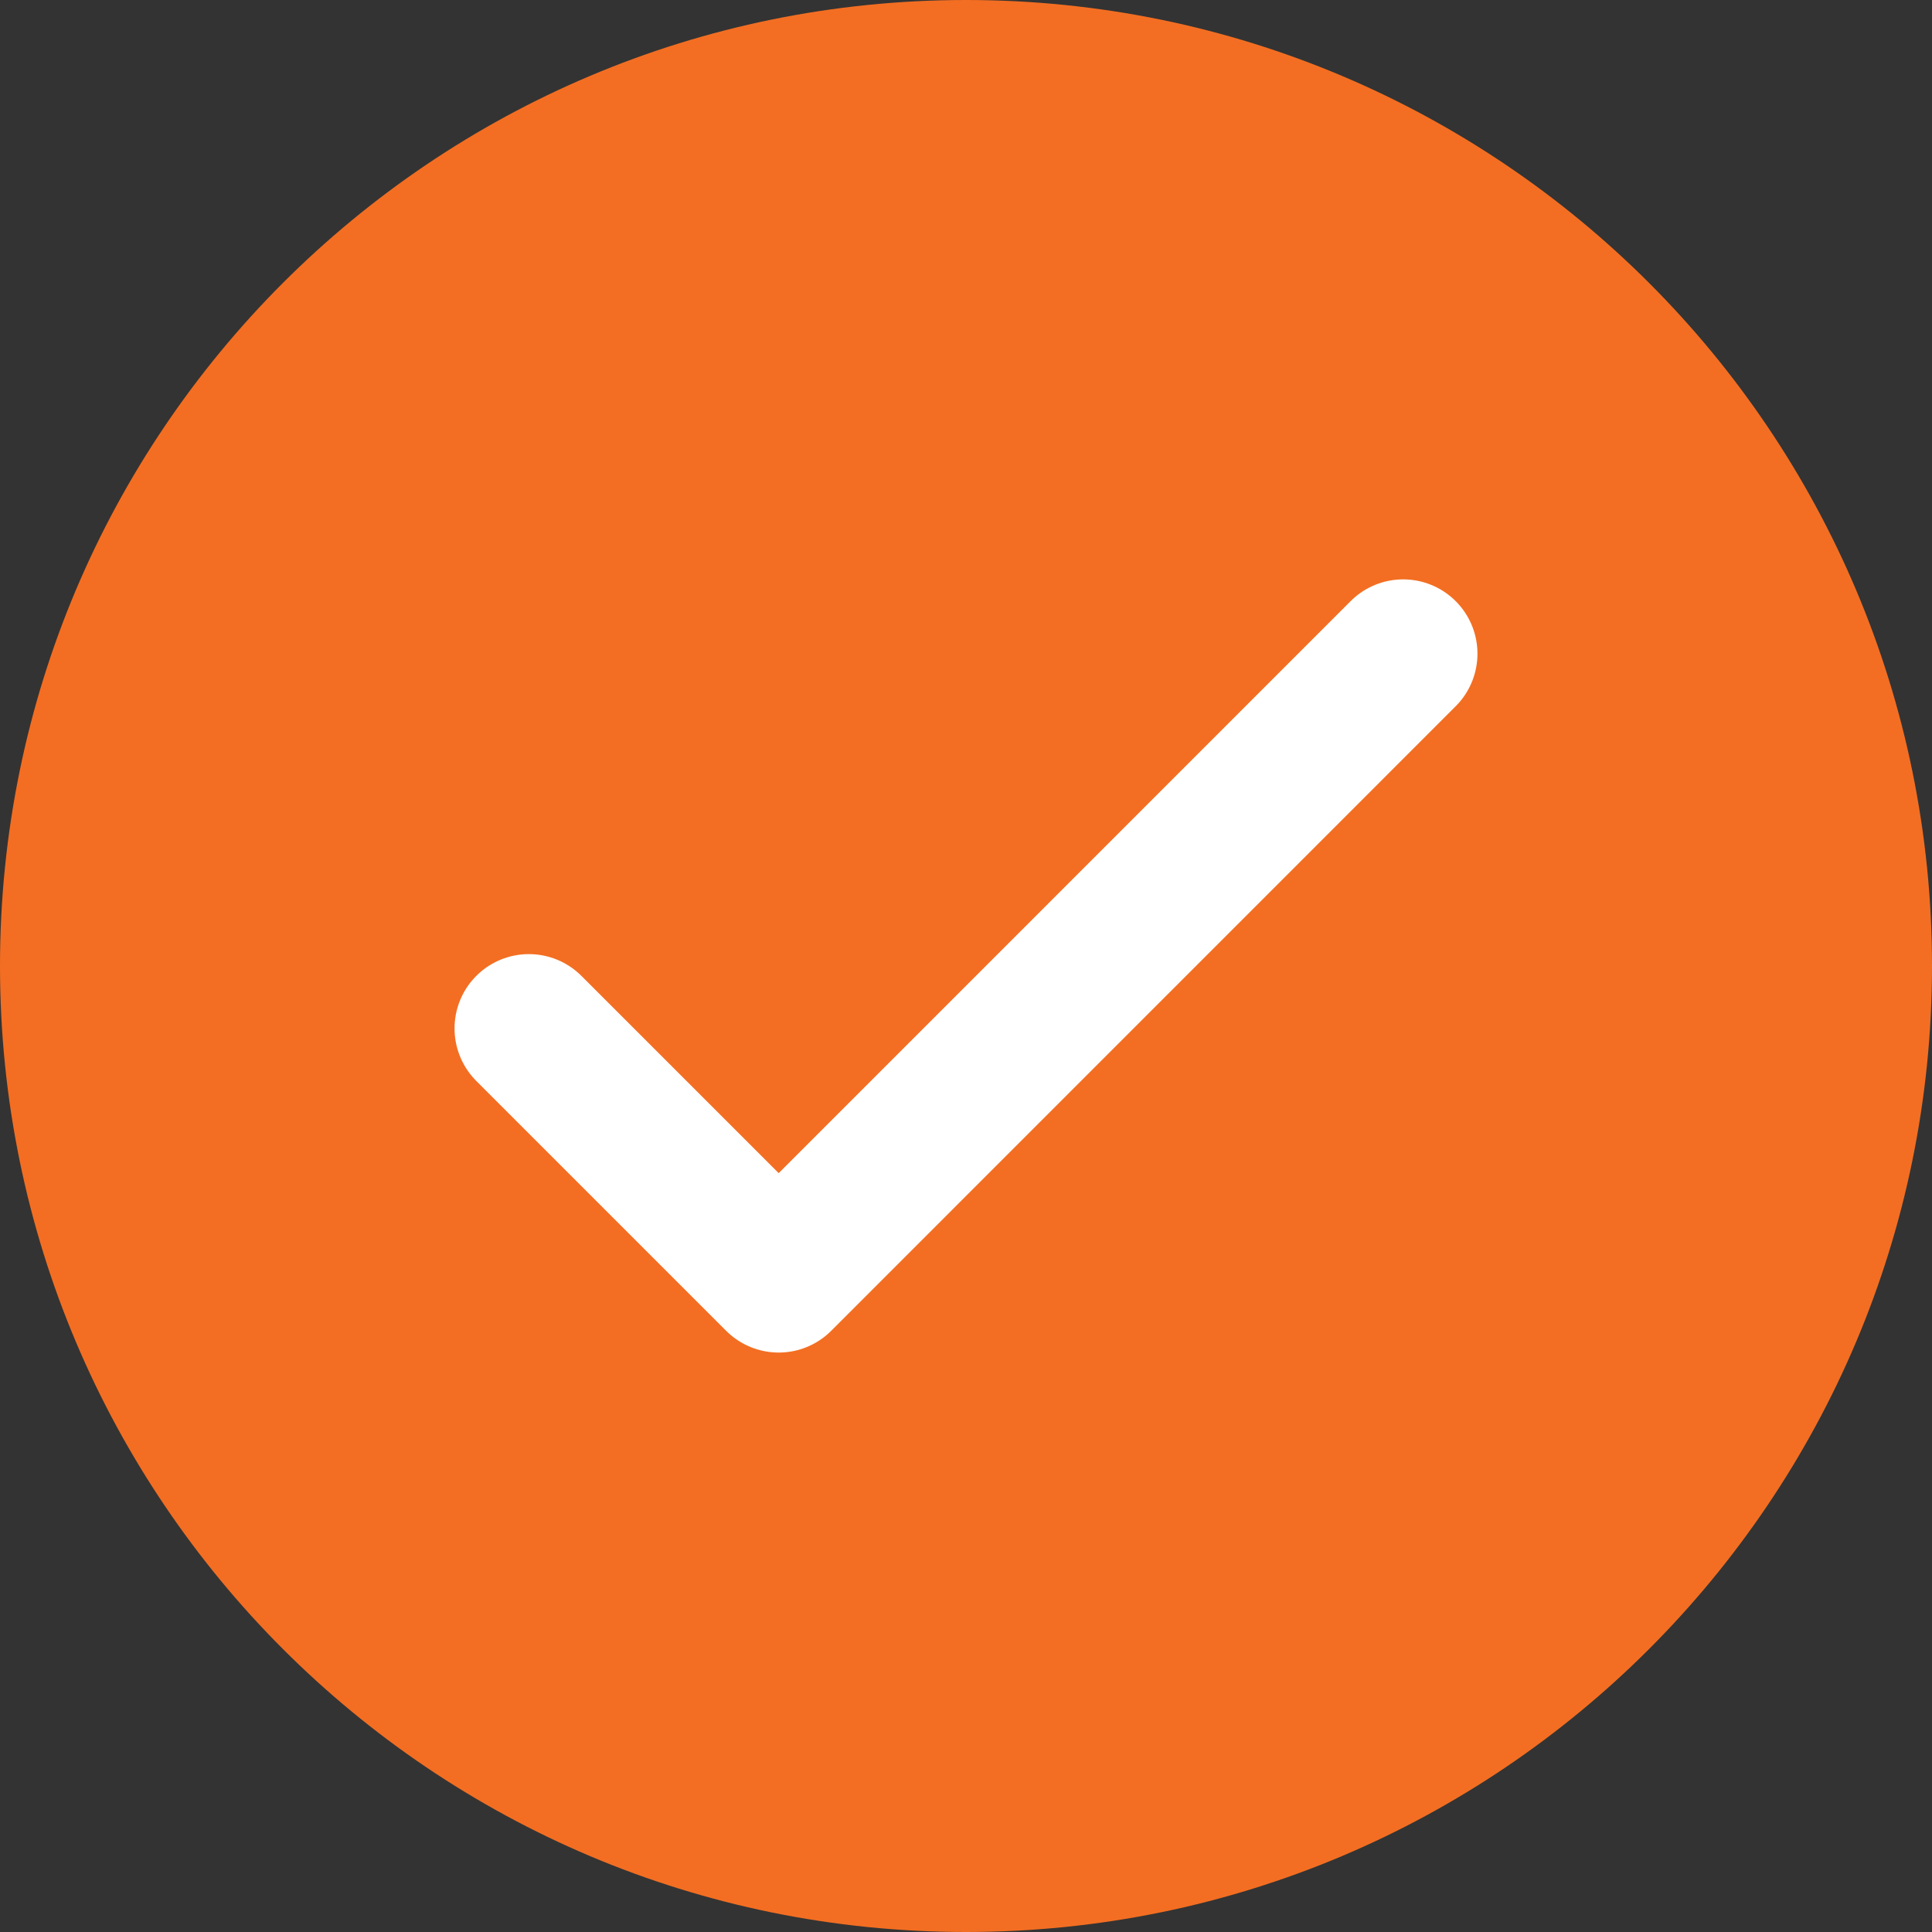 <?xml version="1.0" encoding="UTF-8"?> <svg xmlns="http://www.w3.org/2000/svg" width="26" height="26" viewBox="0 0 26 26" fill="none"><rect x="0" y="0" width="26" height="26" fill="#333333" stroke="none"/><path d="M13 26C20.18 26 26 20.179 26 12.999C26 5.82 20.18 -0 13 -0C5.82 -0 0 5.82 0 12.999C0 20.179 5.82 26 13 26Z" fill="#F36E22"></path><path d="M7.117 13.84L10.479 17.202L18.883 8.797" fill="#F36E22"></path><path d="M7.117 13.84L10.479 17.202L18.883 8.797" stroke="white" stroke-width="2" stroke-linecap="round" stroke-linejoin="round"></path></svg> 